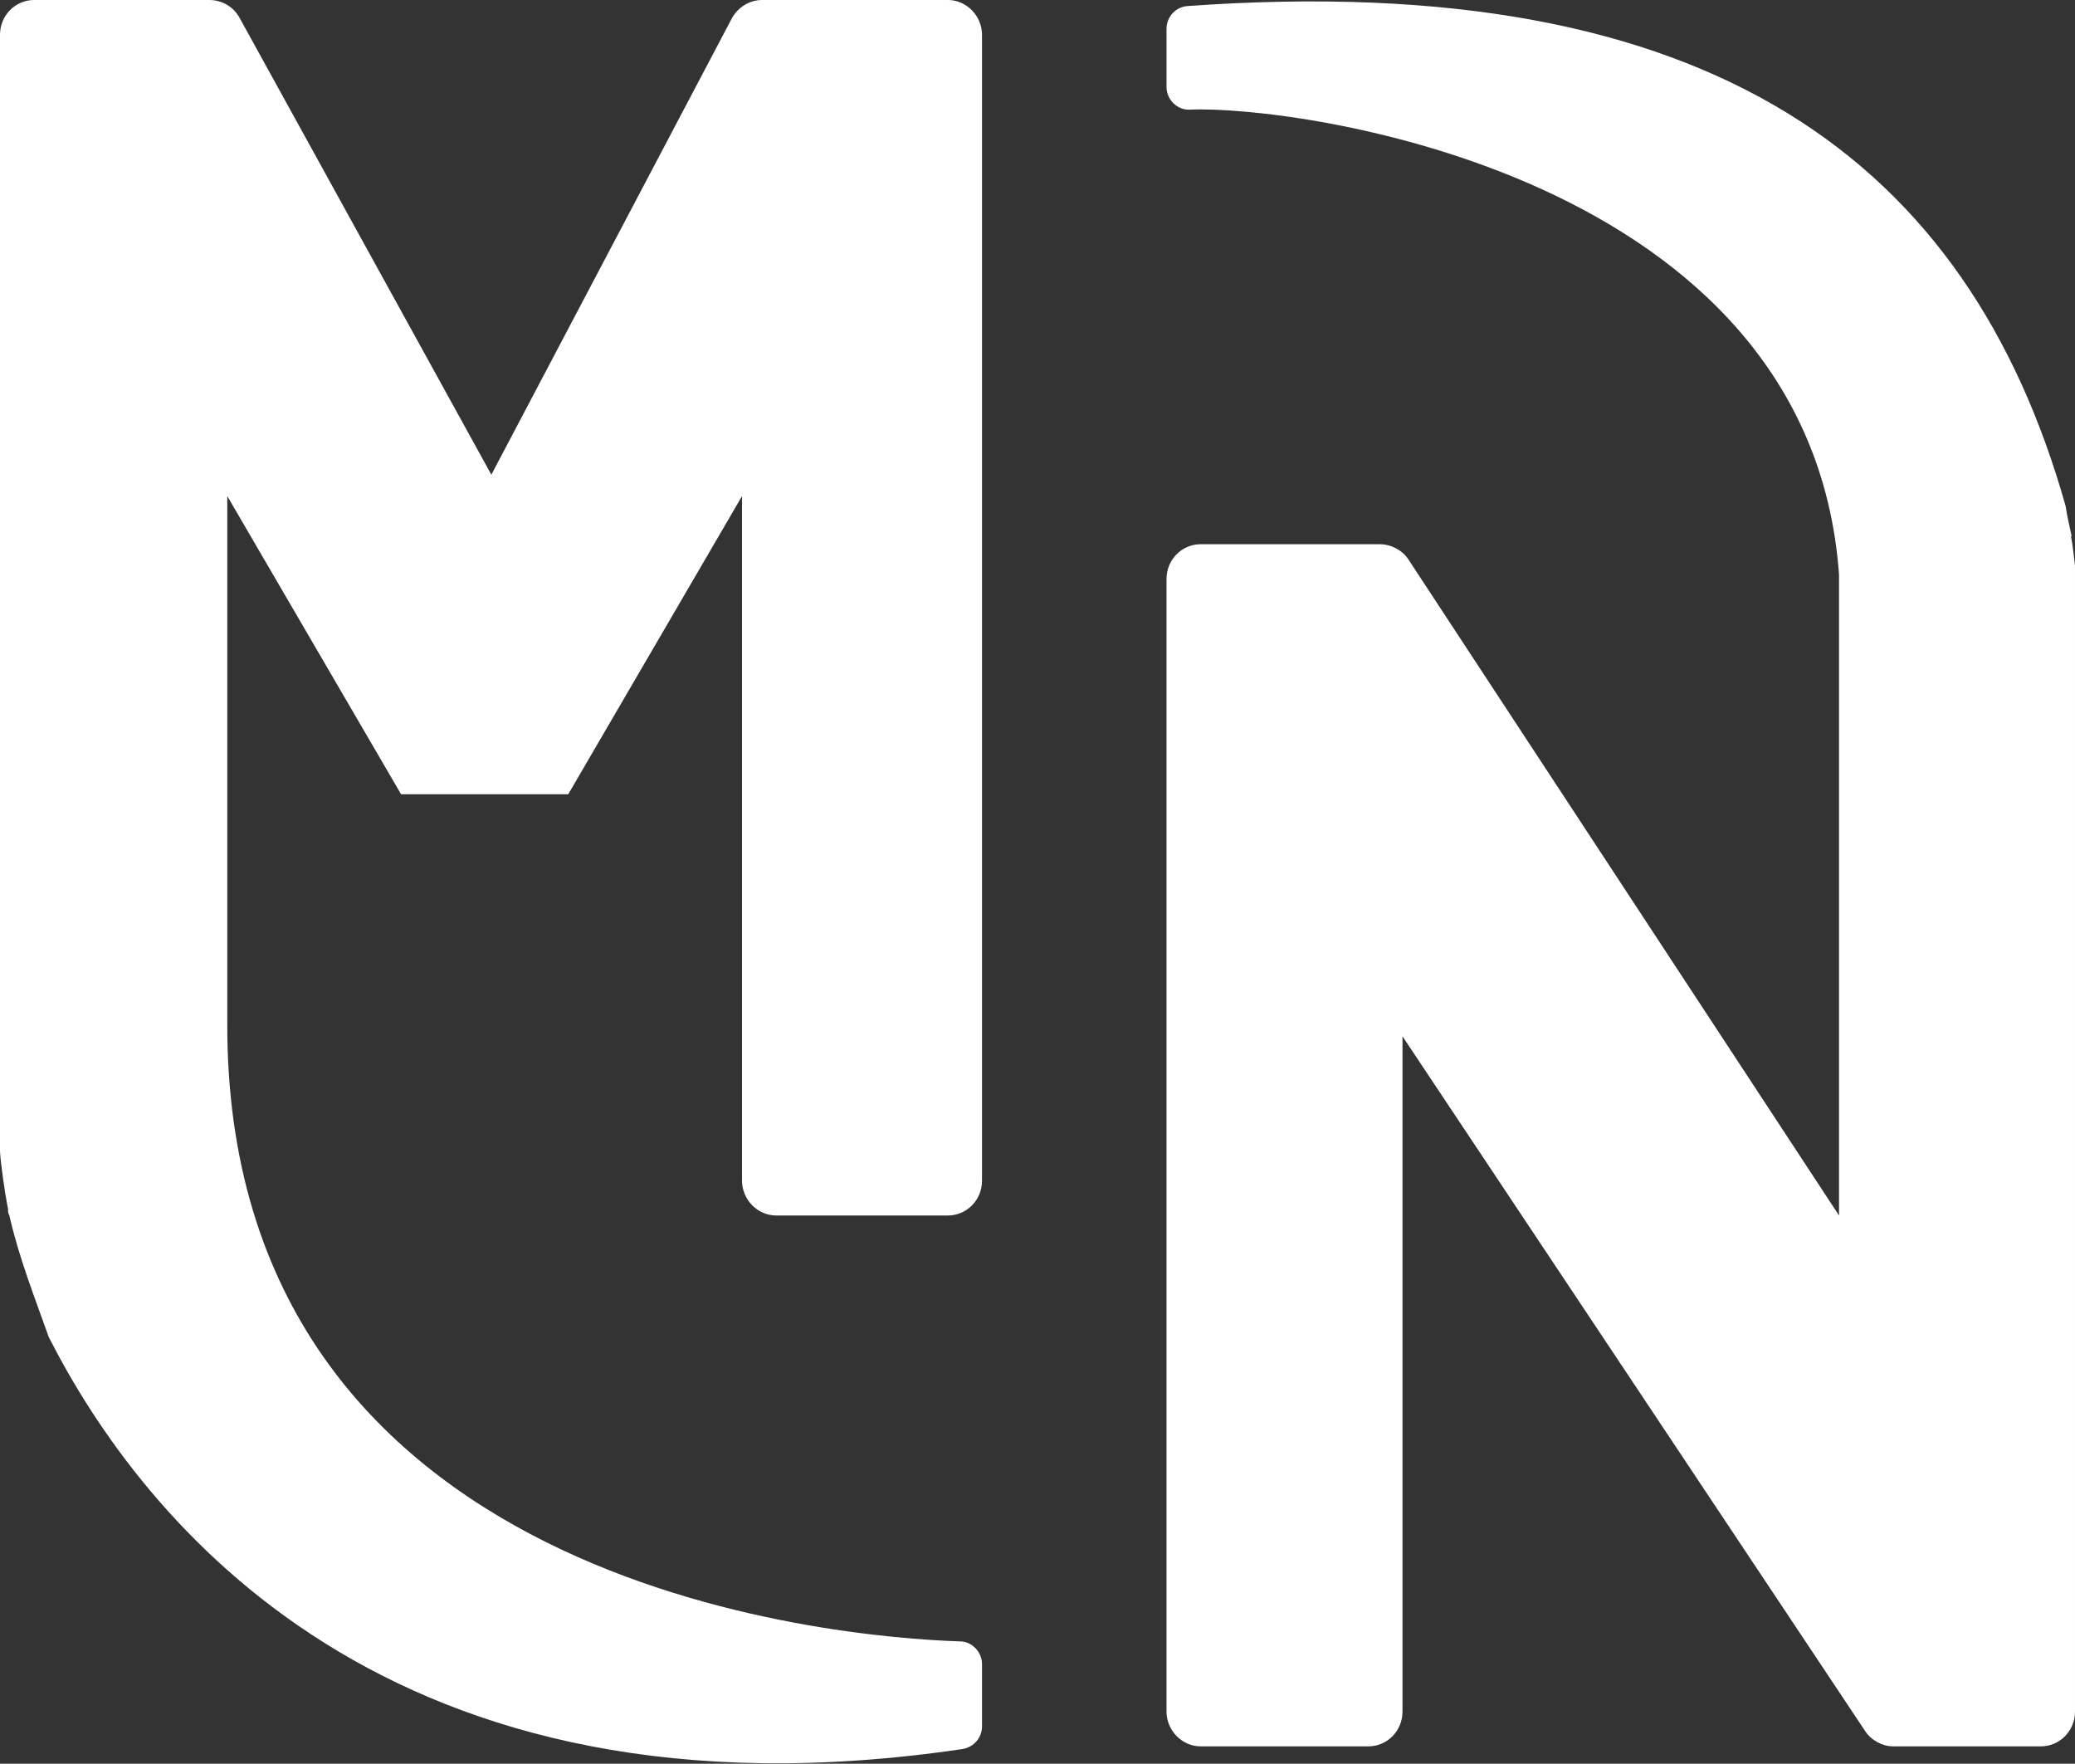 <?xml version="1.0" encoding="UTF-8"?>
<svg id="Layer_2" data-name="Layer 2" xmlns="http://www.w3.org/2000/svg" viewBox="0 0 31.04 26.38">
  <rect x="0" y="0" width="31.04" height="26.38" fill="#333333" stroke="none"/>
  <defs>
    <style>
      .cls-1 {
        fill: #FFFFFF;
      }
    </style>
  </defs>
  <path class="cls-1" d="M11.6,18.18h2.58c.28,0,.51-.23,.51-.52V.52c0-.28-.23-.52-.51-.52h-2.78c-.19,0-.36,.11-.45,.27l-3.6,6.83L3.58,.26c-.09-.16-.26-.26-.45-.26H.51C.23,0,0,.23,0,.52V17.22c.01,.18,.07,.61,.12,.86H.12s0,.02,0,.03c0,.03,.01,.05,.02,.07H.14c.14,.62,.38,1.23,.59,1.82,1.39,2.73,5.08,7.43,13.67,6.16,.17-.03,.29-.17,.29-.34v-.93c0-.18-.15-.34-.33-.34-1.86-.06-11-.81-10.96-9.27V7.42l2.6,4.46h2.5l2.6-4.46v10.24c0,.28,.23,.52,.51,.52h0s0,0,0,0Z"/>
  <path class="cls-1" d="M30.99,8.02c-.03-.15-.07-.3-.09-.45C29.45,2.43,25.63-.47,17.77,.09c-.18,.01-.32,.16-.32,.34v.87c0,.19,.16,.35,.35,.34,1.56-.07,9.27,.94,9.71,6.95v9.59l-6.44-9.81c-.09-.14-.26-.23-.43-.23h-2.68c-.28,0-.51,.23-.51,.52V25.6c0,.28,.23,.52,.51,.52h2.51c.28,0,.51-.23,.51-.52V15.5l6.92,10.39c.09,.14,.26,.23,.42,.23h2.21c.28,0,.51-.23,.51-.52V8.46c-.02-.15-.03-.29-.06-.44h0s0,0,0,0Z"/>
</svg>